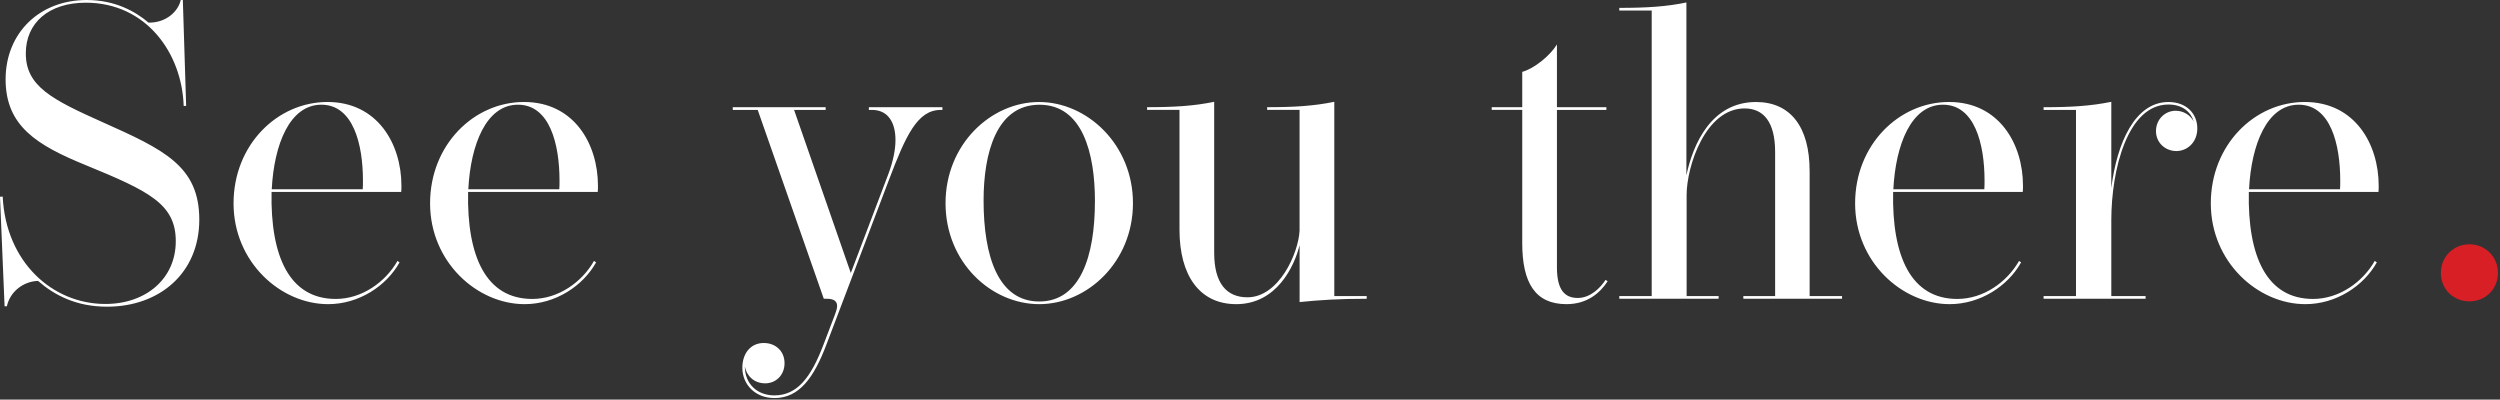 <svg xmlns="http://www.w3.org/2000/svg" fill="none" viewBox="0 0 807 129" height="129" width="807">
<rect x="0" y="0" width="807" height="129" fill="#333333" stroke="none"/>
<g clip-path="url(#clip0_1_25)">
<path fill="white" d="M725.99 61.1C726.73 46.68 731.76 33.8 742.02 33.8C752.28 33.8 755.43 46.54 755.43 58.28C755.43 59.22 755.43 60.16 755.36 61.1H725.98H725.99ZM766.56 84.23C762.67 91.07 755.09 96.5 746.64 96.5C731.68 96.5 725.51 82.75 725.92 61.96H767.77C767.84 61.29 767.84 60.62 767.84 59.95C767.84 46.47 760.13 32.92 743.96 32.92C727.79 32.92 713.65 46.74 713.65 65.65C713.65 84.56 728.81 98.18 744.17 98.18C754.16 98.18 763.01 92.28 767.24 84.7L766.57 84.23H766.56ZM709.29 41.45C709.29 36.69 705.8 32.93 699.97 32.93C689.17 32.93 683.34 46.14 681.53 60.7V32.87C674.89 34.21 668.65 34.61 659.67 34.61V35.48H670.13V95.57H659.67V96.44H692.6V95.57H681.53V71.16C681.53 54.59 686.83 33.74 699.97 33.74C704.73 33.74 707.28 36.36 708.15 39.24C707.08 37.16 704.8 35.75 702.32 35.75C698.9 35.75 695.95 38.5 695.95 42.32C695.95 46.14 699.04 48.76 702.52 48.76C706 48.76 709.29 46.01 709.29 41.45ZM611.17 61.1C611.91 46.68 616.94 33.8 627.2 33.8C637.46 33.8 640.61 46.54 640.61 58.28C640.61 59.22 640.61 60.16 640.54 61.1H611.16H611.17ZM651.74 84.23C647.85 91.07 640.27 96.5 631.82 96.5C616.86 96.5 610.69 82.75 611.1 61.96H652.95C653.02 61.29 653.02 60.62 653.02 59.95C653.02 46.47 645.31 32.92 629.14 32.92C612.97 32.92 598.83 46.74 598.83 65.65C598.83 84.56 613.99 98.18 629.34 98.18C639.33 98.18 648.19 92.28 652.41 84.7L651.74 84.23ZM584.14 55.13C584.14 40.98 577.97 32.93 566.84 32.93C552.35 32.93 546.45 46.68 544.37 56.6V0.8C537.87 2.14 531.63 2.54 522.71 2.54V3.41H533.17V95.56H522.71V96.43H554.77V95.56H544.44V62.97C544.44 53.65 550.54 35 563.15 35C569.25 35 573.01 39.36 573.01 49.02V95.56H562.75V96.43H594.61V95.56H584.15V55.12L584.14 55.13ZM518.28 90.34C516.67 92.82 513.45 96.18 509.29 96.18C505.13 96.18 502.58 93.63 502.58 86.32V35.48H518.54V34.61H502.58V14.35C500.37 17.97 495.27 22.13 491.38 23.2V34.6H481.52V35.47H491.38V78.46C491.38 91.27 495.54 98.18 505.66 98.18C512.3 98.18 516.46 94.63 518.94 90.8L518.27 90.33L518.28 90.34ZM430.7 32.86C424.19 34.2 417.96 34.6 409.04 34.6V35.47H419.5V74.44C419.16 81.68 412.86 95.97 402.67 95.97C395.96 95.97 391.94 91.48 391.94 81.62V32.86C385.43 34.2 379.2 34.6 370.28 34.6V35.47H380.74V74.17C380.74 88.86 387.18 98.18 399.05 98.18C412.13 98.18 417.83 85.97 419.51 79.13V97.51C426.02 96.84 432.25 96.44 441.17 96.44V95.57H430.71V32.86H430.7ZM353.44 64.99C353.44 82.63 348.74 97.32 335.47 97.32C322.2 97.32 317.5 82.7 317.5 64.73C317.5 49.37 321.66 33.81 335.54 33.81C349.42 33.81 353.45 49.37 353.45 64.99M335.4 32.93C319.91 32.93 305.22 46.54 305.22 65.59C305.22 84.64 319.91 98.18 335.47 98.18C351.03 98.18 365.72 84.5 365.72 65.59C365.72 46.68 350.96 32.93 335.41 32.93M249.95 128.5C258 128.5 262.69 121.99 266.78 111.2L286.97 58.02C292.4 43.73 296.16 35.48 303.67 35.48H304.21V34.61H280.47V35.48H281.48C286.64 35.48 289.06 39.5 289.06 45.21C289.06 48.43 288.26 52.12 286.85 55.94L274.64 88.13L256.33 35.48H266.52V34.61H236.54V35.48H244.59L265.92 96.44H266.93C269.48 96.44 270.22 97.45 270.22 98.79C270.22 99.59 269.88 100.6 269.55 101.47L265.79 111.33C261.77 121.86 257.34 127.63 249.96 127.63C244.39 127.63 240.44 123.87 240.44 118.31C240.91 120.99 243.12 123.74 247.01 123.74C250.5 123.74 253.25 121.06 253.25 117.23C253.25 113.4 250.43 110.72 246.54 110.72C242.25 110.72 239.63 114.14 239.63 118.7C239.63 124.13 243.79 128.49 249.96 128.49M151.17 61.1C151.91 46.68 156.94 33.8 167.2 33.8C177.46 33.8 180.61 46.54 180.61 58.28C180.61 59.22 180.61 60.16 180.54 61.1H151.16H151.17ZM191.74 84.23C187.85 91.07 180.27 96.5 171.82 96.5C156.86 96.5 150.69 82.75 151.1 61.96H192.95C193.02 61.29 193.02 60.62 193.02 59.95C193.02 46.47 185.31 32.92 169.14 32.92C152.97 32.92 138.83 46.74 138.83 65.65C138.83 84.56 153.99 98.18 169.35 98.18C179.34 98.18 188.2 92.28 192.42 84.7L191.75 84.23H191.74ZM87.72 61.1C88.46 46.68 93.49 33.8 103.75 33.8C114.01 33.8 117.16 46.54 117.16 58.28C117.16 59.22 117.16 60.16 117.09 61.1H87.71H87.72ZM128.3 84.23C124.41 91.07 116.83 96.5 108.38 96.5C93.42 96.5 87.25 82.75 87.66 61.96H129.51C129.58 61.29 129.58 60.62 129.58 59.95C129.58 46.47 121.87 32.92 105.7 32.92C89.53 32.92 75.39 46.74 75.39 65.65C75.39 84.56 90.55 98.18 105.91 98.18C115.9 98.18 124.76 92.28 128.98 84.7L128.31 84.23H128.3ZM27.7 0.87C47.15 0.87 58.75 17.1 59.29 34.2H60.09L59.02 0H58.35C57.48 3.76 53.59 7.38 47.96 7.31C43.79 3.76 37.22 0 27.97 0C12.88 0 1.81 10.53 1.81 25.62C1.81 40.71 11.94 46.88 27.7 53.32C48.15 61.7 56.74 65.86 56.74 77.87C56.74 89.88 47.22 98.12 34 98.12C16.9 98.12 1.88 84.57 0.87 63.45L0 63.52L1.48 98.86H2.22C3.23 94.16 7.52 90.81 12.28 90.68C17.51 95.24 24.55 99 34.55 99C51.45 99 64.33 88.2 64.33 70.9C64.33 53.6 52.93 48.3 33.14 39.45C16.78 32.14 8.33 27.85 8.33 17.25C8.32 7.38 15.76 0.87 27.7 0.87Z"></path>
<path fill="#D91F26" d="M806.33 88.07C806.33 82.76 802.15 78.86 797.12 78.86C792.09 78.86 787.91 82.75 787.91 88.07C787.91 93.39 791.99 97.28 797.12 97.28C802.25 97.28 806.33 93.39 806.33 88.07Z"></path>
</g>
<defs>
<clipPath id="clip0_1_25">
<rect fill="white" height="128.5" width="806.33"></rect>
</clipPath>
</defs>
</svg>
